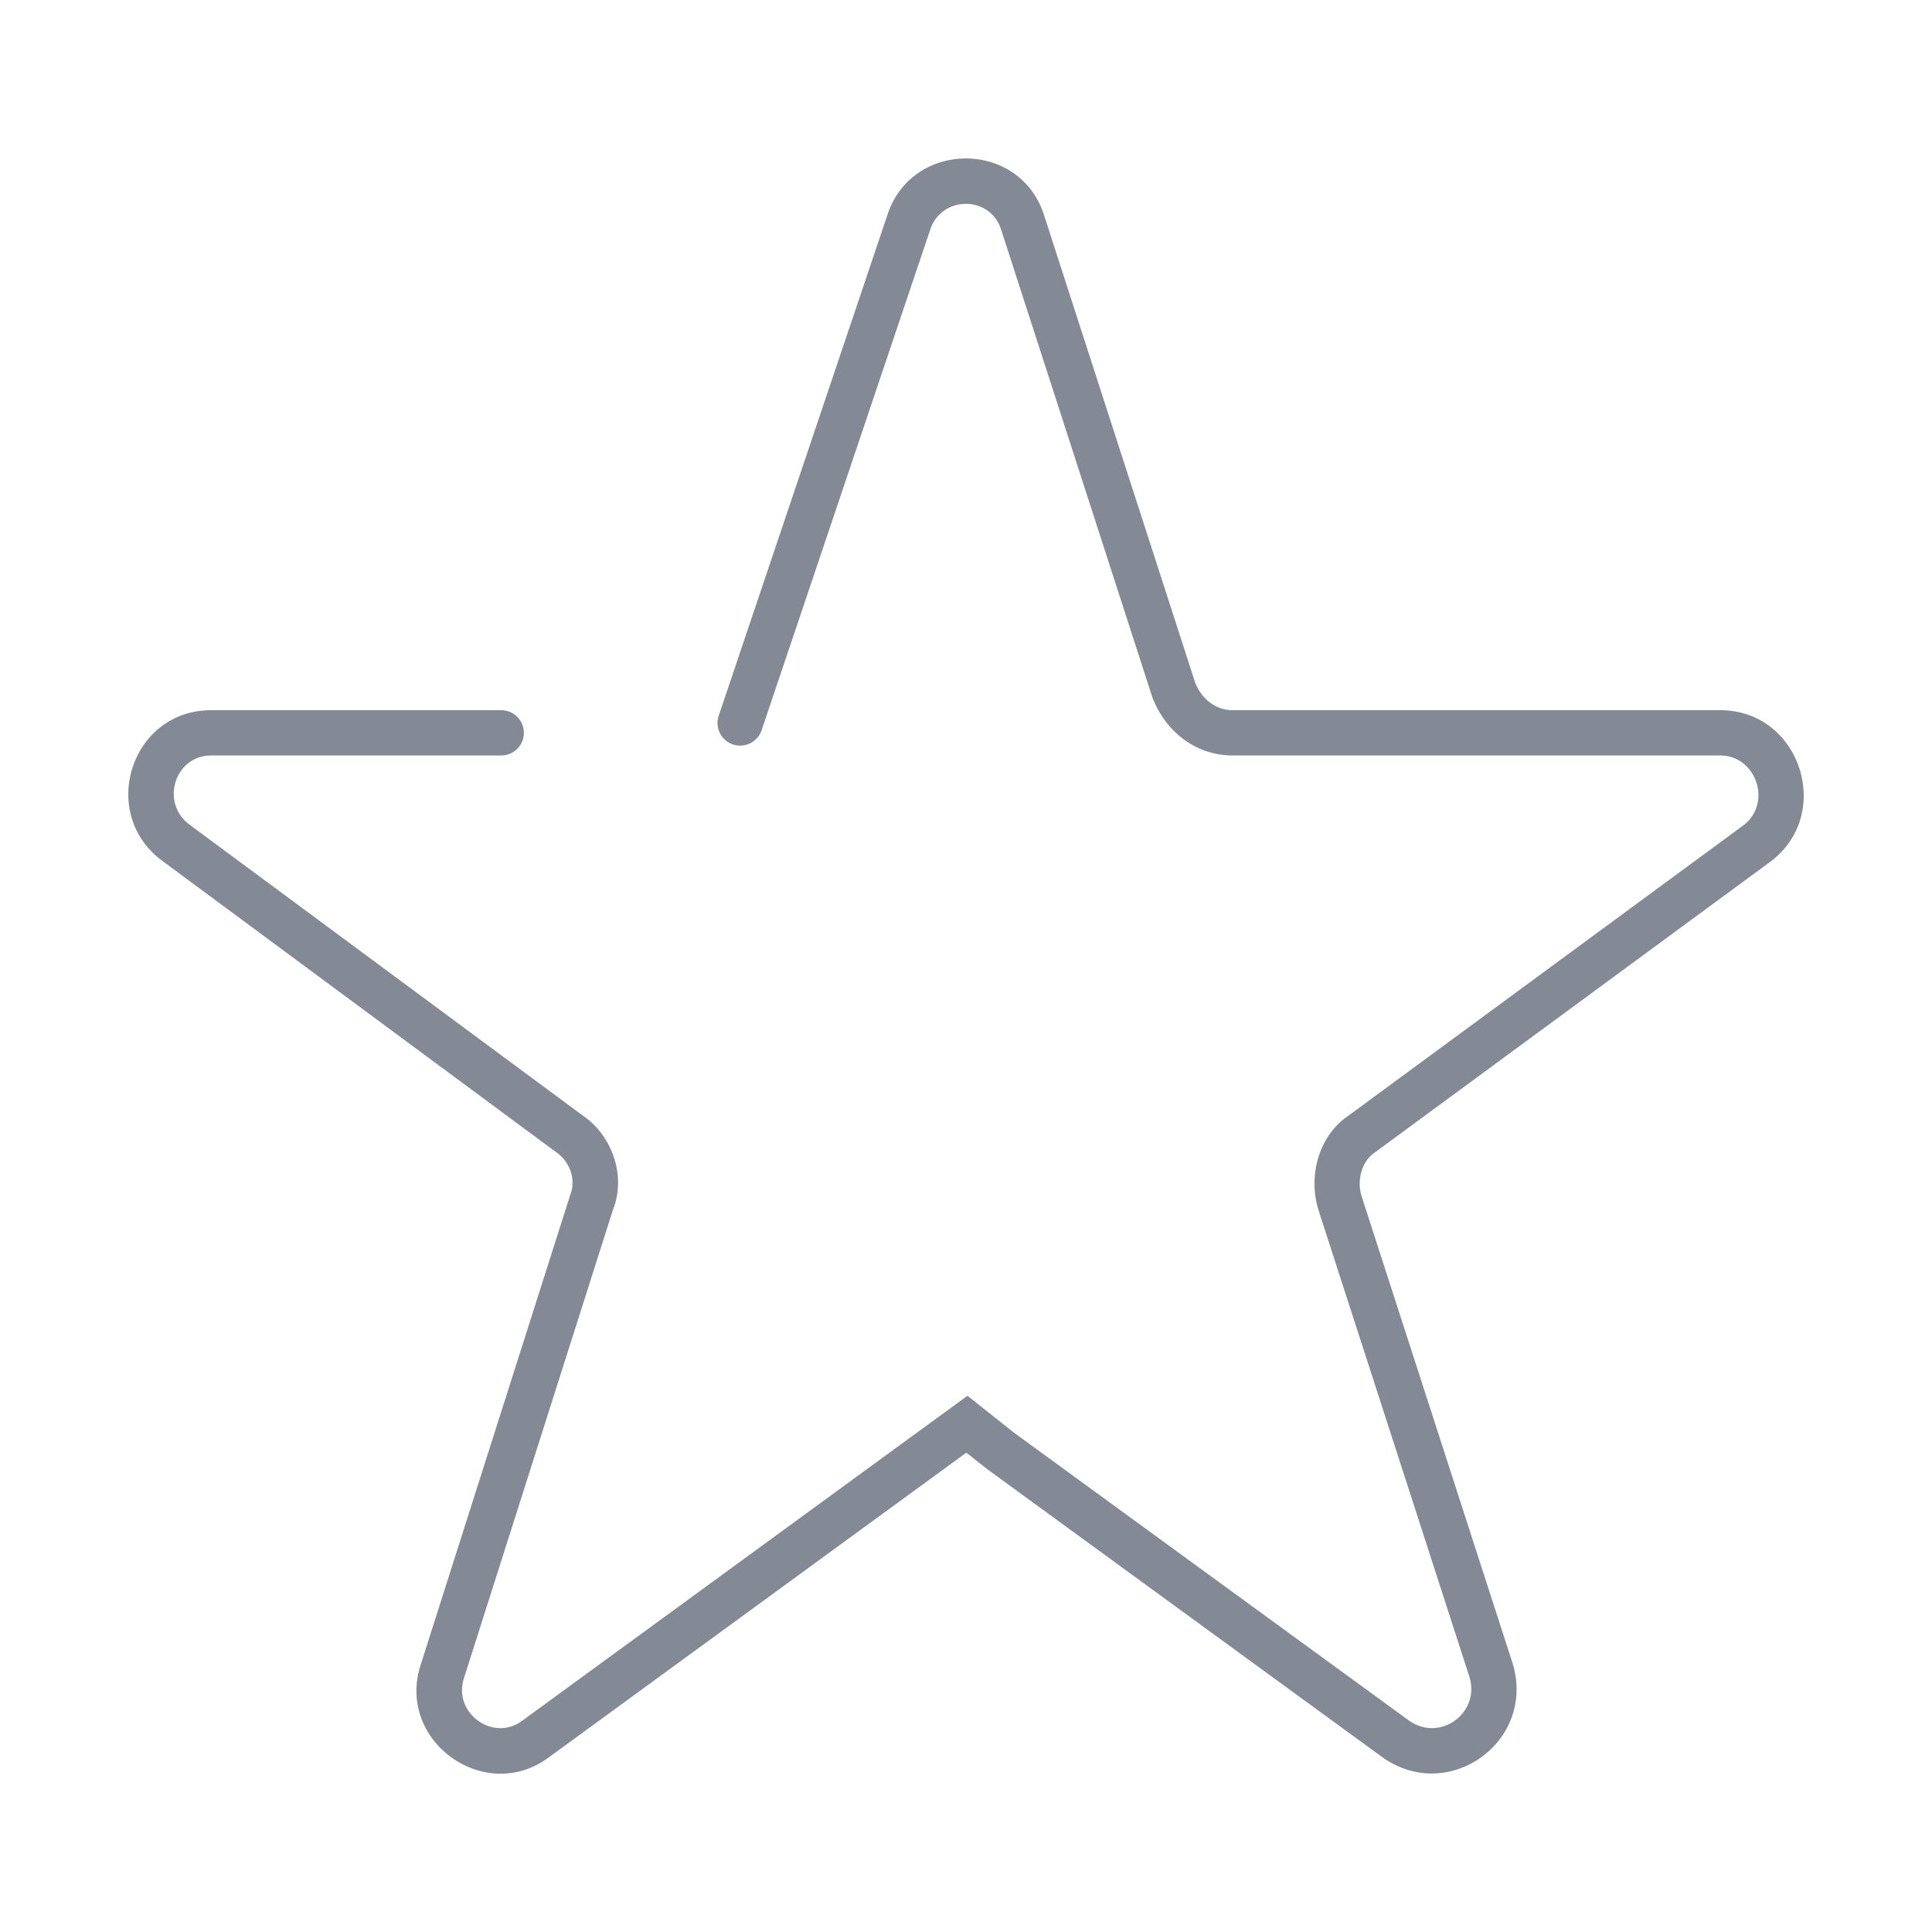 <?xml version="1.0" encoding="UTF-8"?>
<svg width="64px" height="64px" viewBox="0 0 64 64" version="1.1" xmlns="http://www.w3.org/2000/svg" >
    <!-- Generator: Sketch 55.2 (78181) - https://sketchapp.com -->
    <title>products/nouveauxClients_vLarge</title>
    <desc>Created with Sketch.</desc>
    <g id="products/nouveauxClients_vLarge" stroke="none" stroke-width="1" fill="none" fill-rule="evenodd">
        <path d="M18.183,58.213 C16.042,59.804 13.076,57.639 13.951,55.101 L18.895,39.567 C19.085,39.088 18.889,38.481 18.42,38.165 L5.43,28.557 C3.227,26.999 4.313,23.526 6.993,23.526 L16.604,23.526 C17.018,23.526 17.354,23.862 17.354,24.276 C17.354,24.69 17.018,25.026 16.604,25.026 L6.993,25.026 C5.781,25.026 5.284,26.616 6.309,27.341 L19.284,36.939 C20.306,37.626 20.742,38.978 20.307,40.07 L15.375,55.573 C14.976,56.732 16.33,57.721 17.294,57.005 L32.049,46.236 L32.496,46.591 L33.602,47.469 L46.677,56.998 C47.701,57.722 49.038,56.745 48.68,55.559 L43.667,40.057 C43.324,38.901 43.711,37.6 44.67,36.957 L57.749,27.342 C58.713,26.625 58.191,25.026 56.985,25.026 L40.833,25.026 C39.651,25.026 38.64,24.285 38.181,23.122 L33.169,7.622 C32.818,6.459 31.16,6.459 30.802,7.645 L25.23,24.19 C25.097,24.582 24.672,24.793 24.279,24.661 C23.887,24.529 23.676,24.104 23.808,23.711 L29.373,7.19 C30.153,4.604 33.825,4.604 34.601,7.175 L39.592,22.615 C39.816,23.179 40.288,23.526 40.833,23.526 L56.985,23.526 C59.641,23.526 60.763,26.97 58.64,28.549 L45.532,38.185 C45.122,38.459 44.94,39.073 45.1,39.612 L50.111,55.111 C50.885,57.672 48.006,59.774 45.802,58.217 L32.695,48.662 L32.012,48.121 L18.183,58.213 Z" fill="#838995"></path>
    </g>
</svg>